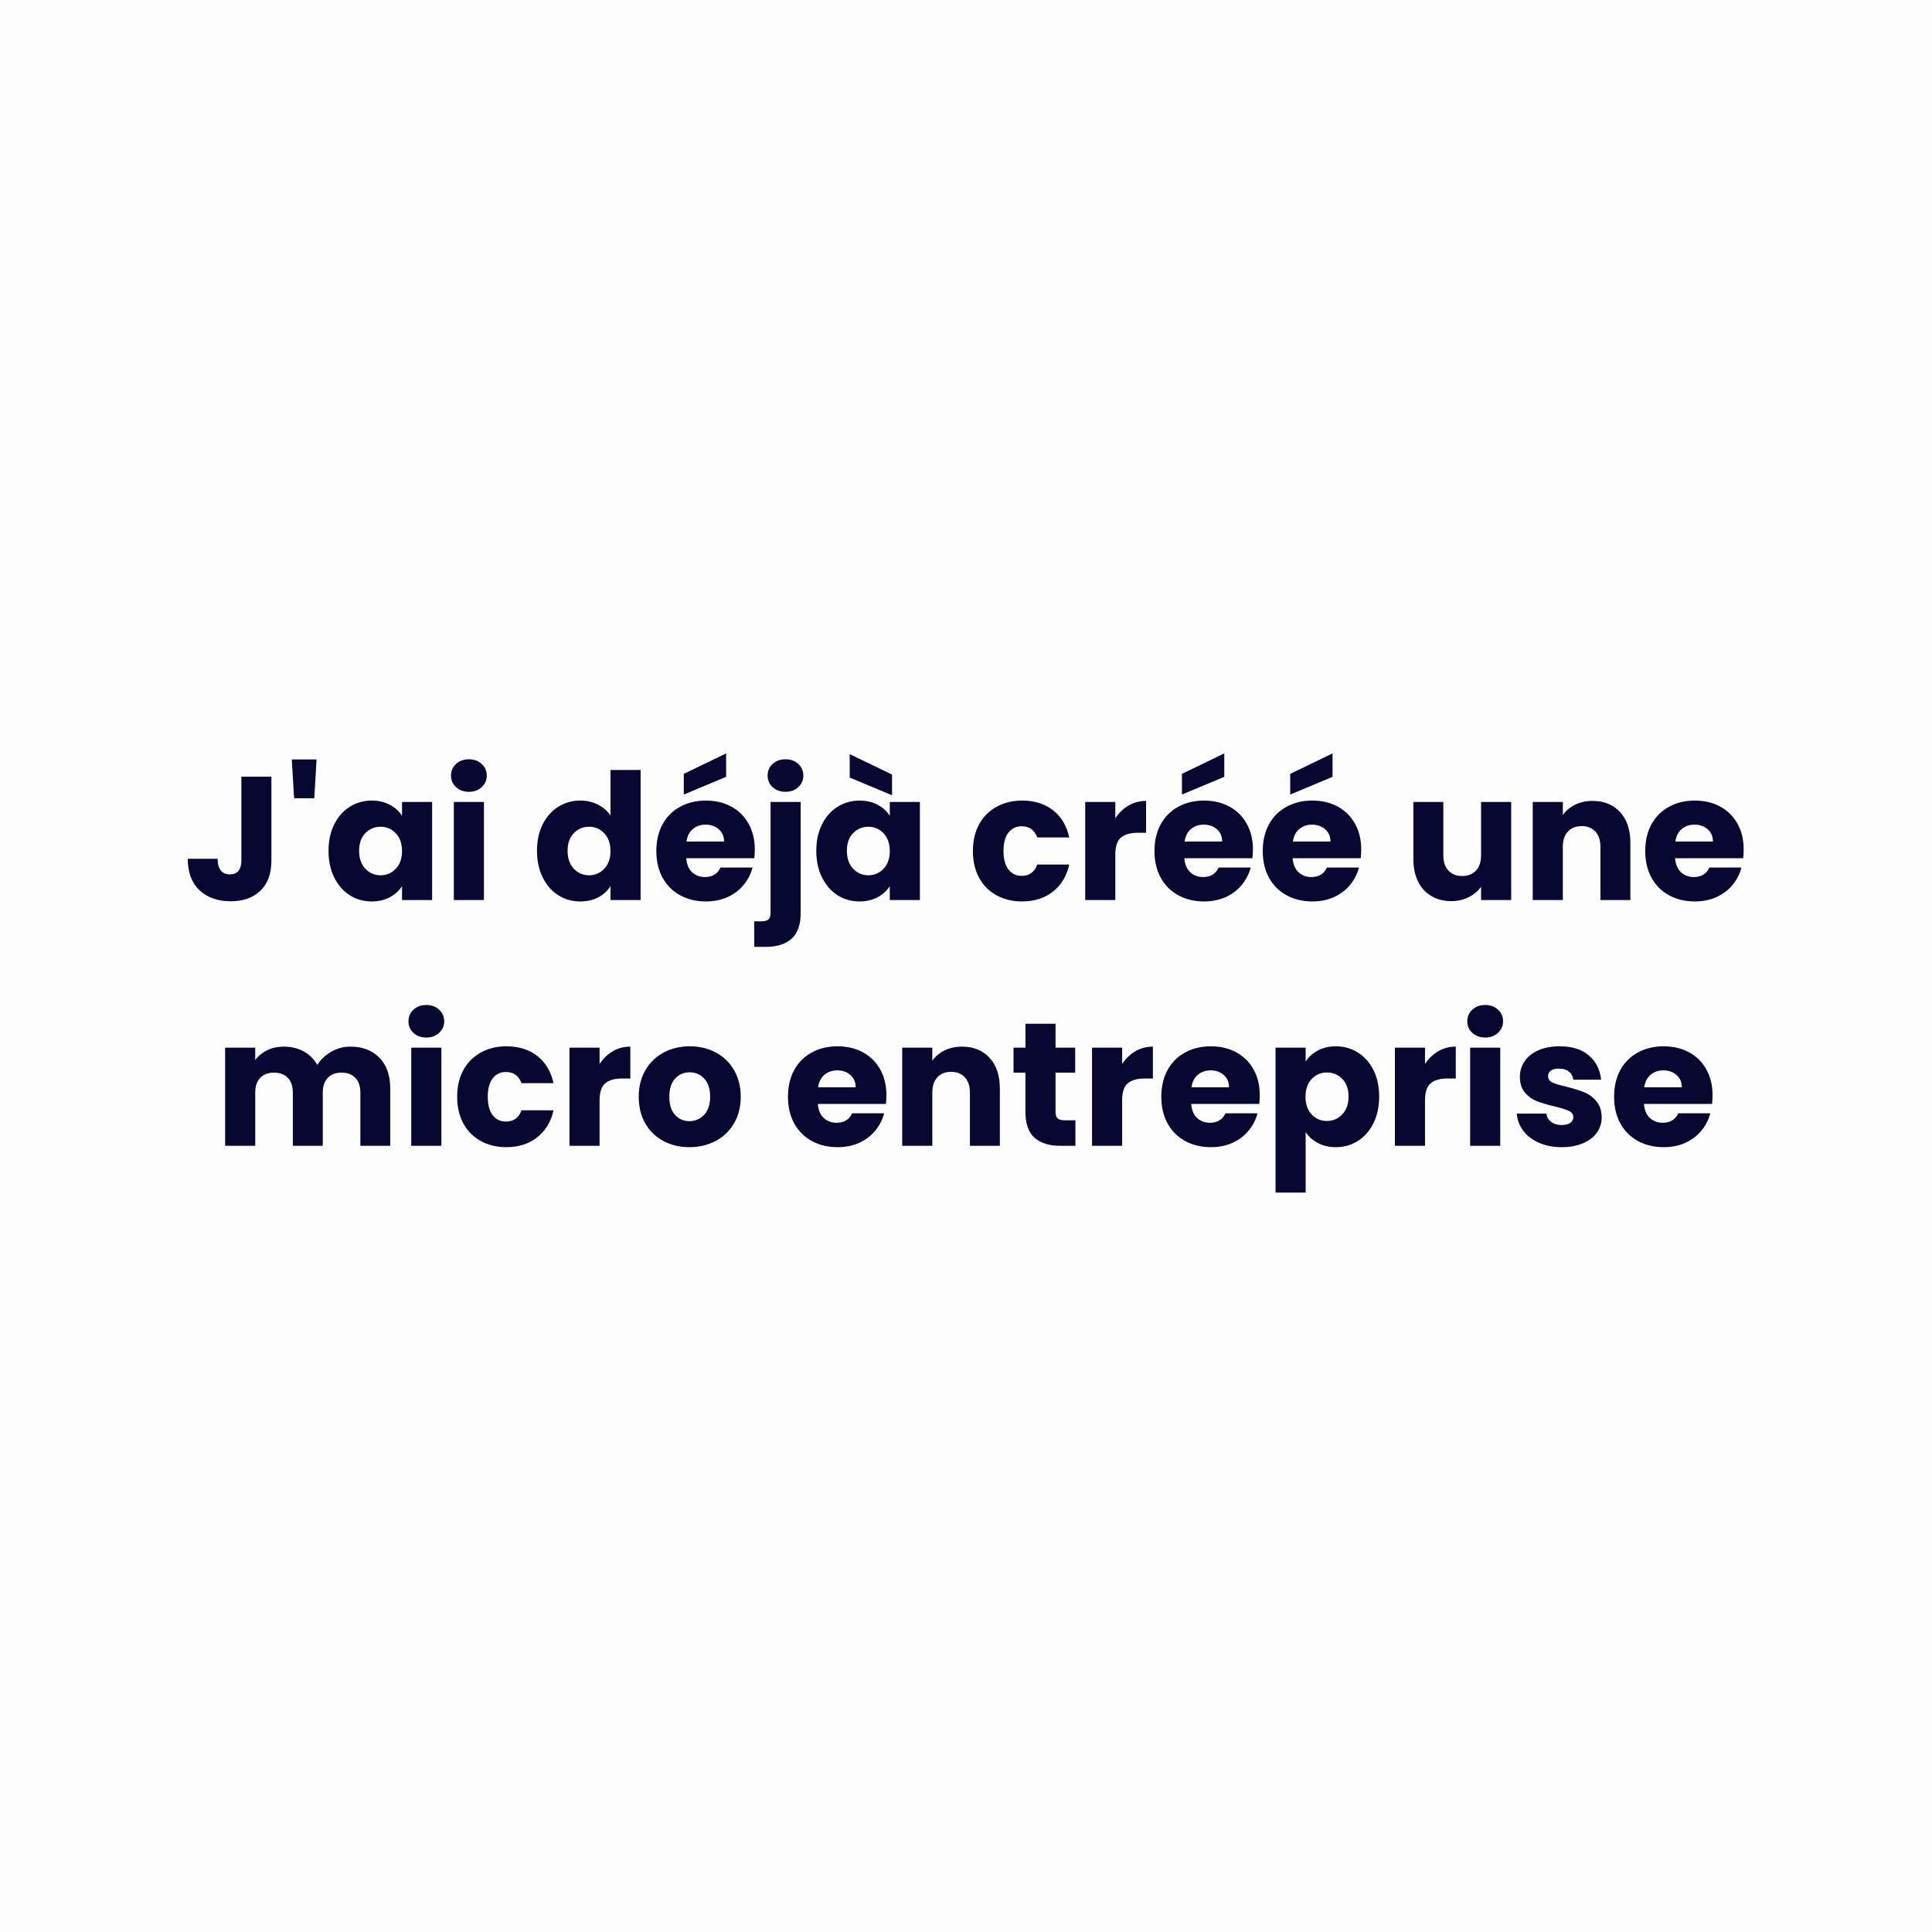 <svg xmlns="http://www.w3.org/2000/svg" xmlns:xlink="http://www.w3.org/1999/xlink" width="500" zoomAndPan="magnify" viewBox="0 0 375 375" height="500" preserveAspectRatio="xMidYMid meet" version="1.0"><defs><g/></defs><rect x="-37.5" width="450" fill="#ffffff" y="-37.5" height="450" fill-opacity="1"/><rect x="-37.5" width="450" fill="#fefdfe" y="-37.5" height="450" fill-opacity="1"/><g fill="#070732" fill-opacity="1"><g transform="translate(35.553, 174.704)"><g><path d="M 17.125 -23.953 L 17.125 -7.641 C 17.125 -5.117 16.41 -3.176 14.984 -1.812 C 13.566 -0.445 11.656 0.234 9.25 0.234 C 6.719 0.234 4.691 -0.477 3.172 -1.906 C 1.648 -3.344 0.891 -5.379 0.891 -8.016 L 6.688 -8.016 C 6.688 -7.016 6.891 -6.258 7.297 -5.75 C 7.711 -5.238 8.305 -4.984 9.078 -4.984 C 9.785 -4.984 10.332 -5.207 10.719 -5.656 C 11.102 -6.113 11.297 -6.773 11.297 -7.641 L 11.297 -23.953 Z M 17.125 -23.953 "/></g></g></g><g fill="#070732" fill-opacity="1"><g transform="translate(55.273, 174.704)"><g><path d="M 6.172 -27.297 L 5.734 -19.766 L 1.812 -19.766 L 1.359 -27.297 Z M 6.172 -27.297 "/></g></g></g><g fill="#070732" fill-opacity="1"><g transform="translate(62.813, 174.704)"><g><path d="M 0.953 -9.562 C 0.953 -11.508 1.32 -13.223 2.062 -14.703 C 2.801 -16.18 3.805 -17.316 5.078 -18.109 C 6.359 -18.91 7.781 -19.312 9.344 -19.312 C 10.688 -19.312 11.863 -19.035 12.875 -18.484 C 13.895 -17.941 14.676 -17.227 15.219 -16.344 L 15.219 -19.047 L 21.062 -19.047 L 21.062 0 L 15.219 0 L 15.219 -2.703 C 14.645 -1.805 13.852 -1.086 12.844 -0.547 C 11.832 -0.004 10.656 0.266 9.312 0.266 C 7.77 0.266 6.359 -0.133 5.078 -0.938 C 3.805 -1.75 2.801 -2.898 2.062 -4.391 C 1.32 -5.879 0.953 -7.602 0.953 -9.562 Z M 15.219 -9.516 C 15.219 -10.973 14.812 -12.125 14 -12.969 C 13.195 -13.812 12.219 -14.234 11.062 -14.234 C 9.895 -14.234 8.906 -13.816 8.094 -12.984 C 7.289 -12.148 6.891 -11.008 6.891 -9.562 C 6.891 -8.102 7.289 -6.945 8.094 -6.094 C 8.906 -5.238 9.895 -4.812 11.062 -4.812 C 12.219 -4.812 13.195 -5.234 14 -6.078 C 14.812 -6.922 15.219 -8.066 15.219 -9.516 Z M 15.219 -9.516 "/></g></g></g><g fill="#070732" fill-opacity="1"><g transform="translate(85.979, 174.704)"><g><path d="M 5.047 -21.016 C 4.023 -21.016 3.188 -21.316 2.531 -21.922 C 1.883 -22.523 1.562 -23.27 1.562 -24.156 C 1.562 -25.07 1.883 -25.828 2.531 -26.422 C 3.188 -27.023 4.023 -27.328 5.047 -27.328 C 6.047 -27.328 6.867 -27.023 7.516 -26.422 C 8.172 -25.828 8.5 -25.07 8.5 -24.156 C 8.5 -23.27 8.172 -22.523 7.516 -21.922 C 6.867 -21.316 6.047 -21.016 5.047 -21.016 Z M 7.953 -19.047 L 7.953 0 L 2.109 0 L 2.109 -19.047 Z M 7.953 -19.047 "/></g></g></g><g fill="#070732" fill-opacity="1"><g transform="translate(96.044, 174.704)"><g/></g></g><g fill="#070732" fill-opacity="1"><g transform="translate(103.277, 174.704)"><g><path d="M 0.953 -9.562 C 0.953 -11.508 1.32 -13.223 2.062 -14.703 C 2.801 -16.18 3.805 -17.316 5.078 -18.109 C 6.359 -18.91 7.781 -19.312 9.344 -19.312 C 10.602 -19.312 11.75 -19.051 12.781 -18.531 C 13.812 -18.008 14.625 -17.305 15.219 -16.422 L 15.219 -25.25 L 21.062 -25.25 L 21.062 0 L 15.219 0 L 15.219 -2.734 C 14.676 -1.816 13.895 -1.086 12.875 -0.547 C 11.863 -0.004 10.688 0.266 9.344 0.266 C 7.781 0.266 6.359 -0.133 5.078 -0.938 C 3.805 -1.75 2.801 -2.898 2.062 -4.391 C 1.32 -5.879 0.953 -7.602 0.953 -9.562 Z M 15.219 -9.516 C 15.219 -10.973 14.812 -12.125 14 -12.969 C 13.195 -13.812 12.219 -14.234 11.062 -14.234 C 9.895 -14.234 8.906 -13.816 8.094 -12.984 C 7.289 -12.148 6.891 -11.008 6.891 -9.562 C 6.891 -8.102 7.289 -6.945 8.094 -6.094 C 8.906 -5.238 9.895 -4.812 11.062 -4.812 C 12.219 -4.812 13.195 -5.234 14 -6.078 C 14.812 -6.922 15.219 -8.066 15.219 -9.516 Z M 15.219 -9.516 "/></g></g></g><g fill="#070732" fill-opacity="1"><g transform="translate(126.442, 174.704)"><g><path d="M 20.062 -9.828 C 20.062 -9.285 20.031 -8.719 19.969 -8.125 L 6.75 -8.125 C 6.844 -6.938 7.223 -6.031 7.891 -5.406 C 8.566 -4.781 9.395 -4.469 10.375 -4.469 C 11.832 -4.469 12.844 -5.082 13.406 -6.312 L 19.625 -6.312 C 19.301 -5.062 18.723 -3.938 17.891 -2.938 C 17.066 -1.938 16.031 -1.148 14.781 -0.578 C 13.531 -0.016 12.129 0.266 10.578 0.266 C 8.711 0.266 7.051 -0.129 5.594 -0.922 C 4.133 -1.711 2.992 -2.848 2.172 -4.328 C 1.359 -5.805 0.953 -7.535 0.953 -9.516 C 0.953 -11.492 1.352 -13.223 2.156 -14.703 C 2.969 -16.18 4.102 -17.316 5.562 -18.109 C 7.02 -18.91 8.691 -19.312 10.578 -19.312 C 12.422 -19.312 14.055 -18.926 15.484 -18.156 C 16.922 -17.383 18.039 -16.281 18.844 -14.844 C 19.656 -13.406 20.062 -11.734 20.062 -9.828 Z M 14.094 -11.359 C 14.094 -12.359 13.75 -13.156 13.062 -13.75 C 12.383 -14.344 11.535 -14.641 10.516 -14.641 C 9.535 -14.641 8.707 -14.352 8.031 -13.781 C 7.363 -13.219 6.953 -12.41 6.797 -11.359 Z M 14.5 -23.922 L 6.281 -20.484 L 6.281 -24.5 L 14.5 -28.469 Z M 14.5 -23.922 "/></g></g></g><g fill="#070732" fill-opacity="1"><g transform="translate(147.459, 174.704)"><g><path d="M 5.016 -21.016 C 3.992 -21.016 3.156 -21.316 2.5 -21.922 C 1.852 -22.523 1.531 -23.27 1.531 -24.156 C 1.531 -25.07 1.852 -25.828 2.5 -26.422 C 3.156 -27.023 3.992 -27.328 5.016 -27.328 C 6.016 -27.328 6.836 -27.023 7.484 -26.422 C 8.141 -25.828 8.469 -25.07 8.469 -24.156 C 8.469 -23.27 8.141 -22.523 7.484 -21.922 C 6.836 -21.316 6.016 -21.016 5.016 -21.016 Z M 7.953 2.453 C 7.953 4.797 7.359 6.484 6.172 7.516 C 4.992 8.555 3.348 9.078 1.234 9.078 L -1.062 9.078 L -1.062 4.125 L 0.344 4.125 C 0.977 4.125 1.43 4 1.703 3.75 C 1.973 3.5 2.109 3.094 2.109 2.531 L 2.109 -19.047 L 7.953 -19.047 Z M 7.953 2.453 "/></g></g></g><g fill="#070732" fill-opacity="1"><g transform="translate(157.489, 174.704)"><g><path d="M 0.953 -9.562 C 0.953 -11.508 1.32 -13.223 2.062 -14.703 C 2.801 -16.18 3.805 -17.316 5.078 -18.109 C 6.359 -18.91 7.781 -19.312 9.344 -19.312 C 10.688 -19.312 11.863 -19.035 12.875 -18.484 C 13.895 -17.941 14.676 -17.227 15.219 -16.344 L 15.219 -19.047 L 21.062 -19.047 L 21.062 0 L 15.219 0 L 15.219 -2.703 C 14.645 -1.805 13.852 -1.086 12.844 -0.547 C 11.832 -0.004 10.656 0.266 9.312 0.266 C 7.77 0.266 6.359 -0.133 5.078 -0.938 C 3.805 -1.75 2.801 -2.898 2.062 -4.391 C 1.32 -5.879 0.953 -7.602 0.953 -9.562 Z M 15.219 -9.516 C 15.219 -10.973 14.812 -12.125 14 -12.969 C 13.195 -13.812 12.219 -14.234 11.062 -14.234 C 9.895 -14.234 8.906 -13.816 8.094 -12.984 C 7.289 -12.148 6.891 -11.008 6.891 -9.562 C 6.891 -8.102 7.289 -6.945 8.094 -6.094 C 8.906 -5.238 9.895 -4.812 11.062 -4.812 C 12.219 -4.812 13.195 -5.234 14 -6.078 C 14.812 -6.922 15.219 -8.066 15.219 -9.516 Z M 15.656 -24.359 L 15.656 -20.344 L 7.438 -23.781 L 7.438 -28.328 Z M 15.656 -24.359 "/></g></g></g><g fill="#070732" fill-opacity="1"><g transform="translate(180.655, 174.704)"><g/></g></g><g fill="#070732" fill-opacity="1"><g transform="translate(187.888, 174.704)"><g><path d="M 0.953 -9.516 C 0.953 -11.492 1.352 -13.223 2.156 -14.703 C 2.969 -16.18 4.098 -17.316 5.547 -18.109 C 6.992 -18.91 8.648 -19.312 10.516 -19.312 C 12.898 -19.312 14.895 -18.688 16.5 -17.438 C 18.102 -16.188 19.156 -14.426 19.656 -12.156 L 13.438 -12.156 C 12.914 -13.602 11.906 -14.328 10.406 -14.328 C 9.332 -14.328 8.477 -13.91 7.844 -13.078 C 7.207 -12.254 6.891 -11.066 6.891 -9.516 C 6.891 -7.973 7.207 -6.785 7.844 -5.953 C 8.477 -5.117 9.332 -4.703 10.406 -4.703 C 11.906 -4.703 12.914 -5.43 13.438 -6.891 L 19.656 -6.891 C 19.156 -4.66 18.098 -2.91 16.484 -1.641 C 14.867 -0.367 12.879 0.266 10.516 0.266 C 8.648 0.266 6.992 -0.129 5.547 -0.922 C 4.098 -1.711 2.969 -2.848 2.156 -4.328 C 1.352 -5.805 0.953 -7.535 0.953 -9.516 Z M 0.953 -9.516 "/></g></g></g><g fill="#070732" fill-opacity="1"><g transform="translate(208.529, 174.704)"><g><path d="M 7.953 -15.875 C 8.629 -16.914 9.477 -17.738 10.5 -18.344 C 11.531 -18.945 12.672 -19.25 13.922 -19.25 L 13.922 -13.062 L 12.312 -13.062 C 10.863 -13.062 9.773 -12.75 9.047 -12.125 C 8.316 -11.5 7.953 -10.406 7.953 -8.844 L 7.953 0 L 2.109 0 L 2.109 -19.047 L 7.953 -19.047 Z M 7.953 -15.875 "/></g></g></g><g fill="#070732" fill-opacity="1"><g transform="translate(223.131, 174.704)"><g><path d="M 20.062 -9.828 C 20.062 -9.285 20.031 -8.719 19.969 -8.125 L 6.75 -8.125 C 6.844 -6.938 7.223 -6.031 7.891 -5.406 C 8.566 -4.781 9.395 -4.469 10.375 -4.469 C 11.832 -4.469 12.844 -5.082 13.406 -6.312 L 19.625 -6.312 C 19.301 -5.062 18.723 -3.938 17.891 -2.938 C 17.066 -1.938 16.031 -1.148 14.781 -0.578 C 13.531 -0.016 12.129 0.266 10.578 0.266 C 8.711 0.266 7.051 -0.129 5.594 -0.922 C 4.133 -1.711 2.992 -2.848 2.172 -4.328 C 1.359 -5.805 0.953 -7.535 0.953 -9.516 C 0.953 -11.492 1.352 -13.223 2.156 -14.703 C 2.969 -16.18 4.102 -17.316 5.562 -18.109 C 7.02 -18.91 8.691 -19.312 10.578 -19.312 C 12.422 -19.312 14.055 -18.926 15.484 -18.156 C 16.922 -17.383 18.039 -16.281 18.844 -14.844 C 19.656 -13.406 20.062 -11.734 20.062 -9.828 Z M 14.094 -11.359 C 14.094 -12.359 13.75 -13.156 13.062 -13.75 C 12.383 -14.344 11.535 -14.641 10.516 -14.641 C 9.535 -14.641 8.707 -14.352 8.031 -13.781 C 7.363 -13.219 6.953 -12.41 6.797 -11.359 Z M 14.5 -23.922 L 6.281 -20.484 L 6.281 -24.5 L 14.5 -28.469 Z M 14.5 -23.922 "/></g></g></g><g fill="#070732" fill-opacity="1"><g transform="translate(244.148, 174.704)"><g><path d="M 20.062 -9.828 C 20.062 -9.285 20.031 -8.719 19.969 -8.125 L 6.75 -8.125 C 6.844 -6.938 7.223 -6.031 7.891 -5.406 C 8.566 -4.781 9.395 -4.469 10.375 -4.469 C 11.832 -4.469 12.844 -5.082 13.406 -6.312 L 19.625 -6.312 C 19.301 -5.062 18.723 -3.938 17.891 -2.938 C 17.066 -1.938 16.031 -1.148 14.781 -0.578 C 13.531 -0.016 12.129 0.266 10.578 0.266 C 8.711 0.266 7.051 -0.129 5.594 -0.922 C 4.133 -1.711 2.992 -2.848 2.172 -4.328 C 1.359 -5.805 0.953 -7.535 0.953 -9.516 C 0.953 -11.492 1.352 -13.223 2.156 -14.703 C 2.969 -16.18 4.102 -17.316 5.562 -18.109 C 7.02 -18.91 8.691 -19.312 10.578 -19.312 C 12.422 -19.312 14.055 -18.926 15.484 -18.156 C 16.922 -17.383 18.039 -16.281 18.844 -14.844 C 19.656 -13.406 20.062 -11.734 20.062 -9.828 Z M 14.094 -11.359 C 14.094 -12.359 13.75 -13.156 13.062 -13.75 C 12.383 -14.344 11.535 -14.641 10.516 -14.641 C 9.535 -14.641 8.707 -14.352 8.031 -13.781 C 7.363 -13.219 6.953 -12.41 6.797 -11.359 Z M 14.5 -23.922 L 6.281 -20.484 L 6.281 -24.5 L 14.5 -28.469 Z M 14.5 -23.922 "/></g></g></g><g fill="#070732" fill-opacity="1"><g transform="translate(265.164, 174.704)"><g/></g></g><g fill="#070732" fill-opacity="1"><g transform="translate(272.397, 174.704)"><g><path d="M 20.922 -19.047 L 20.922 0 L 15.078 0 L 15.078 -2.594 C 14.492 -1.75 13.691 -1.07 12.672 -0.562 C 11.66 -0.051 10.539 0.203 9.312 0.203 C 7.852 0.203 6.566 -0.117 5.453 -0.766 C 4.336 -1.41 3.473 -2.348 2.859 -3.578 C 2.242 -4.805 1.938 -6.254 1.938 -7.922 L 1.938 -19.047 L 7.75 -19.047 L 7.75 -8.703 C 7.75 -7.43 8.078 -6.441 8.734 -5.734 C 9.391 -5.023 10.273 -4.672 11.391 -4.672 C 12.535 -4.672 13.438 -5.023 14.094 -5.734 C 14.75 -6.441 15.078 -7.43 15.078 -8.703 L 15.078 -19.047 Z M 20.922 -19.047 "/></g></g></g><g fill="#070732" fill-opacity="1"><g transform="translate(295.392, 174.704)"><g><path d="M 13.719 -19.25 C 15.945 -19.25 17.727 -18.523 19.062 -17.078 C 20.395 -15.629 21.062 -13.645 21.062 -11.125 L 21.062 0 L 15.25 0 L 15.25 -10.344 C 15.25 -11.613 14.922 -12.598 14.266 -13.297 C 13.609 -14.004 12.723 -14.359 11.609 -14.359 C 10.492 -14.359 9.602 -14.004 8.938 -13.297 C 8.281 -12.598 7.953 -11.613 7.953 -10.344 L 7.953 0 L 2.109 0 L 2.109 -19.047 L 7.953 -19.047 L 7.953 -16.516 C 8.547 -17.359 9.344 -18.023 10.344 -18.516 C 11.344 -19.004 12.469 -19.25 13.719 -19.25 Z M 13.719 -19.25 "/></g></g></g><g fill="#070732" fill-opacity="1"><g transform="translate(318.387, 174.704)"><g><path d="M 20.062 -9.828 C 20.062 -9.285 20.031 -8.719 19.969 -8.125 L 6.75 -8.125 C 6.844 -6.938 7.223 -6.031 7.891 -5.406 C 8.566 -4.781 9.395 -4.469 10.375 -4.469 C 11.832 -4.469 12.844 -5.082 13.406 -6.312 L 19.625 -6.312 C 19.301 -5.062 18.723 -3.938 17.891 -2.938 C 17.066 -1.938 16.031 -1.148 14.781 -0.578 C 13.531 -0.016 12.129 0.266 10.578 0.266 C 8.711 0.266 7.051 -0.129 5.594 -0.922 C 4.133 -1.711 2.992 -2.848 2.172 -4.328 C 1.359 -5.805 0.953 -7.535 0.953 -9.516 C 0.953 -11.492 1.352 -13.223 2.156 -14.703 C 2.969 -16.18 4.102 -17.316 5.562 -18.109 C 7.02 -18.91 8.691 -19.312 10.578 -19.312 C 12.422 -19.312 14.055 -18.926 15.484 -18.156 C 16.922 -17.383 18.039 -16.281 18.844 -14.844 C 19.656 -13.406 20.062 -11.734 20.062 -9.828 Z M 14.094 -11.359 C 14.094 -12.359 13.75 -13.156 13.062 -13.75 C 12.383 -14.344 11.535 -14.641 10.516 -14.641 C 9.535 -14.641 8.707 -14.352 8.031 -13.781 C 7.363 -13.219 6.953 -12.41 6.797 -11.359 Z M 14.094 -11.359 "/></g></g></g><g fill="#070732" fill-opacity="1"><g transform="translate(41.588, 222.399)"><g><path d="M 26.406 -19.25 C 28.781 -19.25 30.664 -18.531 32.062 -17.094 C 33.457 -15.664 34.156 -13.676 34.156 -11.125 L 34.156 0 L 28.359 0 L 28.359 -10.344 C 28.359 -11.57 28.031 -12.52 27.375 -13.188 C 26.727 -13.863 25.836 -14.203 24.703 -14.203 C 23.566 -14.203 22.676 -13.863 22.031 -13.188 C 21.383 -12.52 21.062 -11.57 21.062 -10.344 L 21.062 0 L 15.25 0 L 15.25 -10.344 C 15.25 -11.57 14.926 -12.52 14.281 -13.188 C 13.633 -13.863 12.742 -14.203 11.609 -14.203 C 10.461 -14.203 9.566 -13.863 8.922 -13.188 C 8.273 -12.52 7.953 -11.57 7.953 -10.344 L 7.953 0 L 2.109 0 L 2.109 -19.047 L 7.953 -19.047 L 7.953 -16.656 C 8.547 -17.445 9.316 -18.078 10.266 -18.547 C 11.223 -19.016 12.305 -19.25 13.516 -19.25 C 14.941 -19.25 16.219 -18.941 17.344 -18.328 C 18.477 -17.711 19.363 -16.836 20 -15.703 C 20.656 -16.742 21.551 -17.594 22.688 -18.25 C 23.832 -18.914 25.07 -19.25 26.406 -19.25 Z M 26.406 -19.25 "/></g></g></g><g fill="#070732" fill-opacity="1"><g transform="translate(77.718, 222.399)"><g><path d="M 5.047 -21.016 C 4.023 -21.016 3.188 -21.316 2.531 -21.922 C 1.883 -22.523 1.562 -23.27 1.562 -24.156 C 1.562 -25.07 1.883 -25.828 2.531 -26.422 C 3.188 -27.023 4.023 -27.328 5.047 -27.328 C 6.047 -27.328 6.867 -27.023 7.516 -26.422 C 8.172 -25.828 8.5 -25.07 8.5 -24.156 C 8.5 -23.27 8.172 -22.523 7.516 -21.922 C 6.867 -21.316 6.047 -21.016 5.047 -21.016 Z M 7.953 -19.047 L 7.953 0 L 2.109 0 L 2.109 -19.047 Z M 7.953 -19.047 "/></g></g></g><g fill="#070732" fill-opacity="1"><g transform="translate(87.783, 222.399)"><g><path d="M 0.953 -9.516 C 0.953 -11.492 1.352 -13.223 2.156 -14.703 C 2.969 -16.18 4.098 -17.316 5.547 -18.109 C 6.992 -18.91 8.648 -19.312 10.516 -19.312 C 12.898 -19.312 14.895 -18.688 16.5 -17.438 C 18.102 -16.188 19.156 -14.426 19.656 -12.156 L 13.438 -12.156 C 12.914 -13.602 11.906 -14.328 10.406 -14.328 C 9.332 -14.328 8.477 -13.91 7.844 -13.078 C 7.207 -12.254 6.891 -11.066 6.891 -9.516 C 6.891 -7.973 7.207 -6.785 7.844 -5.953 C 8.477 -5.117 9.332 -4.703 10.406 -4.703 C 11.906 -4.703 12.914 -5.43 13.438 -6.891 L 19.656 -6.891 C 19.156 -4.66 18.098 -2.91 16.484 -1.641 C 14.867 -0.367 12.879 0.266 10.516 0.266 C 8.648 0.266 6.992 -0.129 5.547 -0.922 C 4.098 -1.711 2.969 -2.848 2.156 -4.328 C 1.352 -5.805 0.953 -7.535 0.953 -9.516 Z M 0.953 -9.516 "/></g></g></g><g fill="#070732" fill-opacity="1"><g transform="translate(108.424, 222.399)"><g><path d="M 7.953 -15.875 C 8.629 -16.914 9.477 -17.738 10.5 -18.344 C 11.531 -18.945 12.672 -19.25 13.922 -19.25 L 13.922 -13.062 L 12.312 -13.062 C 10.863 -13.062 9.773 -12.75 9.047 -12.125 C 8.316 -11.5 7.953 -10.406 7.953 -8.844 L 7.953 0 L 2.109 0 L 2.109 -19.047 L 7.953 -19.047 Z M 7.953 -15.875 "/></g></g></g><g fill="#070732" fill-opacity="1"><g transform="translate(123.026, 222.399)"><g><path d="M 10.781 0.266 C 8.914 0.266 7.238 -0.129 5.75 -0.922 C 4.258 -1.711 3.086 -2.848 2.234 -4.328 C 1.379 -5.805 0.953 -7.535 0.953 -9.516 C 0.953 -11.473 1.383 -13.195 2.25 -14.688 C 3.113 -16.176 4.297 -17.316 5.797 -18.109 C 7.297 -18.91 8.984 -19.312 10.859 -19.312 C 12.723 -19.312 14.406 -18.91 15.906 -18.109 C 17.406 -17.316 18.586 -16.176 19.453 -14.688 C 20.316 -13.195 20.75 -11.473 20.75 -9.516 C 20.75 -7.566 20.312 -5.844 19.438 -4.344 C 18.562 -2.852 17.363 -1.711 15.844 -0.922 C 14.332 -0.129 12.645 0.266 10.781 0.266 Z M 10.781 -4.781 C 11.895 -4.781 12.844 -5.188 13.625 -6 C 14.414 -6.82 14.812 -7.992 14.812 -9.516 C 14.812 -11.047 14.43 -12.219 13.672 -13.031 C 12.91 -13.852 11.973 -14.266 10.859 -14.266 C 9.711 -14.266 8.766 -13.859 8.016 -13.047 C 7.266 -12.242 6.891 -11.066 6.891 -9.516 C 6.891 -7.992 7.258 -6.82 8 -6 C 8.738 -5.188 9.664 -4.781 10.781 -4.781 Z M 10.781 -4.781 "/></g></g></g><g fill="#070732" fill-opacity="1"><g transform="translate(144.759, 222.399)"><g/></g></g><g fill="#070732" fill-opacity="1"><g transform="translate(151.992, 222.399)"><g><path d="M 20.062 -9.828 C 20.062 -9.285 20.031 -8.719 19.969 -8.125 L 6.75 -8.125 C 6.844 -6.938 7.223 -6.031 7.891 -5.406 C 8.566 -4.781 9.395 -4.469 10.375 -4.469 C 11.832 -4.469 12.844 -5.082 13.406 -6.312 L 19.625 -6.312 C 19.301 -5.062 18.723 -3.938 17.891 -2.938 C 17.066 -1.938 16.031 -1.148 14.781 -0.578 C 13.531 -0.016 12.129 0.266 10.578 0.266 C 8.711 0.266 7.051 -0.129 5.594 -0.922 C 4.133 -1.711 2.992 -2.848 2.172 -4.328 C 1.359 -5.805 0.953 -7.535 0.953 -9.516 C 0.953 -11.492 1.352 -13.223 2.156 -14.703 C 2.969 -16.18 4.102 -17.316 5.562 -18.109 C 7.02 -18.91 8.691 -19.312 10.578 -19.312 C 12.422 -19.312 14.055 -18.926 15.484 -18.156 C 16.922 -17.383 18.039 -16.281 18.844 -14.844 C 19.656 -13.406 20.062 -11.734 20.062 -9.828 Z M 14.094 -11.359 C 14.094 -12.359 13.75 -13.156 13.062 -13.75 C 12.383 -14.344 11.535 -14.641 10.516 -14.641 C 9.535 -14.641 8.707 -14.352 8.031 -13.781 C 7.363 -13.219 6.953 -12.41 6.797 -11.359 Z M 14.094 -11.359 "/></g></g></g><g fill="#070732" fill-opacity="1"><g transform="translate(173.009, 222.399)"><g><path d="M 13.719 -19.25 C 15.945 -19.25 17.727 -18.523 19.062 -17.078 C 20.395 -15.629 21.062 -13.645 21.062 -11.125 L 21.062 0 L 15.25 0 L 15.25 -10.344 C 15.25 -11.613 14.922 -12.598 14.266 -13.297 C 13.609 -14.004 12.723 -14.359 11.609 -14.359 C 10.492 -14.359 9.602 -14.004 8.938 -13.297 C 8.281 -12.598 7.953 -11.613 7.953 -10.344 L 7.953 0 L 2.109 0 L 2.109 -19.047 L 7.953 -19.047 L 7.953 -16.516 C 8.547 -17.359 9.344 -18.023 10.344 -18.516 C 11.344 -19.004 12.469 -19.25 13.719 -19.25 Z M 13.719 -19.25 "/></g></g></g><g fill="#070732" fill-opacity="1"><g transform="translate(196.004, 222.399)"><g><path d="M 12.734 -4.953 L 12.734 0 L 9.766 0 C 7.648 0 6 -0.516 4.812 -1.547 C 3.625 -2.586 3.031 -4.281 3.031 -6.625 L 3.031 -14.203 L 0.719 -14.203 L 0.719 -19.047 L 3.031 -19.047 L 3.031 -23.688 L 8.875 -23.688 L 8.875 -19.047 L 12.688 -19.047 L 12.688 -14.203 L 8.875 -14.203 L 8.875 -6.547 C 8.875 -5.984 9.008 -5.578 9.281 -5.328 C 9.551 -5.078 10.004 -4.953 10.641 -4.953 Z M 12.734 -4.953 "/></g></g></g><g fill="#070732" fill-opacity="1"><g transform="translate(209.855, 222.399)"><g><path d="M 7.953 -15.875 C 8.629 -16.914 9.477 -17.738 10.5 -18.344 C 11.531 -18.945 12.672 -19.25 13.922 -19.25 L 13.922 -13.062 L 12.312 -13.062 C 10.863 -13.062 9.773 -12.75 9.047 -12.125 C 8.316 -11.5 7.953 -10.406 7.953 -8.844 L 7.953 0 L 2.109 0 L 2.109 -19.047 L 7.953 -19.047 Z M 7.953 -15.875 "/></g></g></g><g fill="#070732" fill-opacity="1"><g transform="translate(224.458, 222.399)"><g><path d="M 20.062 -9.828 C 20.062 -9.285 20.031 -8.719 19.969 -8.125 L 6.75 -8.125 C 6.844 -6.938 7.223 -6.031 7.891 -5.406 C 8.566 -4.781 9.395 -4.469 10.375 -4.469 C 11.832 -4.469 12.844 -5.082 13.406 -6.312 L 19.625 -6.312 C 19.301 -5.062 18.723 -3.938 17.891 -2.938 C 17.066 -1.938 16.031 -1.148 14.781 -0.578 C 13.531 -0.016 12.129 0.266 10.578 0.266 C 8.711 0.266 7.051 -0.129 5.594 -0.922 C 4.133 -1.711 2.992 -2.848 2.172 -4.328 C 1.359 -5.805 0.953 -7.535 0.953 -9.516 C 0.953 -11.492 1.352 -13.223 2.156 -14.703 C 2.969 -16.18 4.102 -17.316 5.562 -18.109 C 7.02 -18.91 8.691 -19.312 10.578 -19.312 C 12.422 -19.312 14.055 -18.926 15.484 -18.156 C 16.922 -17.383 18.039 -16.281 18.844 -14.844 C 19.656 -13.406 20.062 -11.734 20.062 -9.828 Z M 14.094 -11.359 C 14.094 -12.359 13.75 -13.156 13.062 -13.75 C 12.383 -14.344 11.535 -14.641 10.516 -14.641 C 9.535 -14.641 8.707 -14.352 8.031 -13.781 C 7.363 -13.219 6.953 -12.41 6.797 -11.359 Z M 14.094 -11.359 "/></g></g></g><g fill="#070732" fill-opacity="1"><g transform="translate(245.474, 222.399)"><g><path d="M 7.953 -16.344 C 8.516 -17.227 9.297 -17.941 10.297 -18.484 C 11.305 -19.035 12.484 -19.312 13.828 -19.312 C 15.391 -19.312 16.805 -18.91 18.078 -18.109 C 19.359 -17.316 20.367 -16.18 21.109 -14.703 C 21.848 -13.223 22.219 -11.508 22.219 -9.562 C 22.219 -7.602 21.848 -5.879 21.109 -4.391 C 20.367 -2.898 19.359 -1.75 18.078 -0.938 C 16.805 -0.133 15.391 0.266 13.828 0.266 C 12.504 0.266 11.332 -0.004 10.312 -0.547 C 9.301 -1.086 8.516 -1.789 7.953 -2.656 L 7.953 9.078 L 2.109 9.078 L 2.109 -19.047 L 7.953 -19.047 Z M 16.281 -9.562 C 16.281 -11.008 15.875 -12.148 15.062 -12.984 C 14.258 -13.816 13.266 -14.234 12.078 -14.234 C 10.922 -14.234 9.938 -13.812 9.125 -12.969 C 8.32 -12.125 7.922 -10.973 7.922 -9.516 C 7.922 -8.066 8.32 -6.922 9.125 -6.078 C 9.938 -5.234 10.922 -4.812 12.078 -4.812 C 13.242 -4.812 14.234 -5.238 15.047 -6.094 C 15.867 -6.945 16.281 -8.102 16.281 -9.562 Z M 16.281 -9.562 "/></g></g></g><g fill="#070732" fill-opacity="1"><g transform="translate(268.64, 222.399)"><g><path d="M 7.953 -15.875 C 8.629 -16.914 9.477 -17.738 10.5 -18.344 C 11.531 -18.945 12.672 -19.25 13.922 -19.25 L 13.922 -13.062 L 12.312 -13.062 C 10.863 -13.062 9.773 -12.75 9.047 -12.125 C 8.316 -11.5 7.953 -10.406 7.953 -8.844 L 7.953 0 L 2.109 0 L 2.109 -19.047 L 7.953 -19.047 Z M 7.953 -15.875 "/></g></g></g><g fill="#070732" fill-opacity="1"><g transform="translate(283.242, 222.399)"><g><path d="M 5.047 -21.016 C 4.023 -21.016 3.188 -21.316 2.531 -21.922 C 1.883 -22.523 1.562 -23.27 1.562 -24.156 C 1.562 -25.07 1.883 -25.828 2.531 -26.422 C 3.188 -27.023 4.023 -27.328 5.047 -27.328 C 6.047 -27.328 6.867 -27.023 7.516 -26.422 C 8.172 -25.828 8.5 -25.07 8.5 -24.156 C 8.5 -23.27 8.172 -22.523 7.516 -21.922 C 6.867 -21.316 6.047 -21.016 5.047 -21.016 Z M 7.953 -19.047 L 7.953 0 L 2.109 0 L 2.109 -19.047 Z M 7.953 -19.047 "/></g></g></g><g fill="#070732" fill-opacity="1"><g transform="translate(293.307, 222.399)"><g><path d="M 9.859 0.266 C 8.203 0.266 6.723 -0.016 5.422 -0.578 C 4.129 -1.148 3.109 -1.93 2.359 -2.922 C 1.609 -3.91 1.188 -5.02 1.094 -6.25 L 6.859 -6.25 C 6.93 -5.582 7.238 -5.047 7.781 -4.641 C 8.32 -4.234 8.992 -4.031 9.797 -4.031 C 10.523 -4.031 11.086 -4.172 11.484 -4.453 C 11.879 -4.734 12.078 -5.102 12.078 -5.562 C 12.078 -6.102 11.789 -6.504 11.219 -6.766 C 10.656 -7.035 9.738 -7.328 8.469 -7.641 C 7.102 -7.961 5.961 -8.297 5.047 -8.641 C 4.141 -8.992 3.352 -9.551 2.688 -10.312 C 2.031 -11.082 1.703 -12.113 1.703 -13.406 C 1.703 -14.5 2.004 -15.492 2.609 -16.391 C 3.211 -17.297 4.098 -18.008 5.266 -18.531 C 6.441 -19.051 7.836 -19.312 9.453 -19.312 C 11.836 -19.312 13.719 -18.719 15.094 -17.531 C 16.477 -16.352 17.27 -14.785 17.469 -12.828 L 12.078 -12.828 C 11.984 -13.492 11.691 -14.02 11.203 -14.406 C 10.711 -14.789 10.07 -14.984 9.281 -14.984 C 8.602 -14.984 8.082 -14.852 7.719 -14.594 C 7.352 -14.332 7.172 -13.973 7.172 -13.516 C 7.172 -12.961 7.457 -12.551 8.031 -12.281 C 8.613 -12.008 9.52 -11.738 10.75 -11.469 C 12.156 -11.102 13.301 -10.742 14.188 -10.391 C 15.082 -10.035 15.863 -9.461 16.531 -8.672 C 17.207 -7.891 17.555 -6.844 17.578 -5.531 C 17.578 -4.414 17.266 -3.422 16.641 -2.547 C 16.016 -1.672 15.113 -0.984 13.938 -0.484 C 12.77 0.016 11.41 0.266 9.859 0.266 Z M 9.859 0.266 "/></g></g></g><g fill="#070732" fill-opacity="1"><g transform="translate(312.344, 222.399)"><g><path d="M 20.062 -9.828 C 20.062 -9.285 20.031 -8.719 19.969 -8.125 L 6.75 -8.125 C 6.844 -6.938 7.223 -6.031 7.891 -5.406 C 8.566 -4.781 9.395 -4.469 10.375 -4.469 C 11.832 -4.469 12.844 -5.082 13.406 -6.312 L 19.625 -6.312 C 19.301 -5.062 18.723 -3.938 17.891 -2.938 C 17.066 -1.938 16.031 -1.148 14.781 -0.578 C 13.531 -0.016 12.129 0.266 10.578 0.266 C 8.711 0.266 7.051 -0.129 5.594 -0.922 C 4.133 -1.711 2.992 -2.848 2.172 -4.328 C 1.359 -5.805 0.953 -7.535 0.953 -9.516 C 0.953 -11.492 1.352 -13.223 2.156 -14.703 C 2.969 -16.18 4.102 -17.316 5.562 -18.109 C 7.02 -18.91 8.691 -19.312 10.578 -19.312 C 12.422 -19.312 14.055 -18.926 15.484 -18.156 C 16.922 -17.383 18.039 -16.281 18.844 -14.844 C 19.656 -13.406 20.062 -11.734 20.062 -9.828 Z M 14.094 -11.359 C 14.094 -12.359 13.75 -13.156 13.062 -13.75 C 12.383 -14.344 11.535 -14.641 10.516 -14.641 C 9.535 -14.641 8.707 -14.352 8.031 -13.781 C 7.363 -13.219 6.953 -12.41 6.797 -11.359 Z M 14.094 -11.359 "/></g></g></g></svg>
